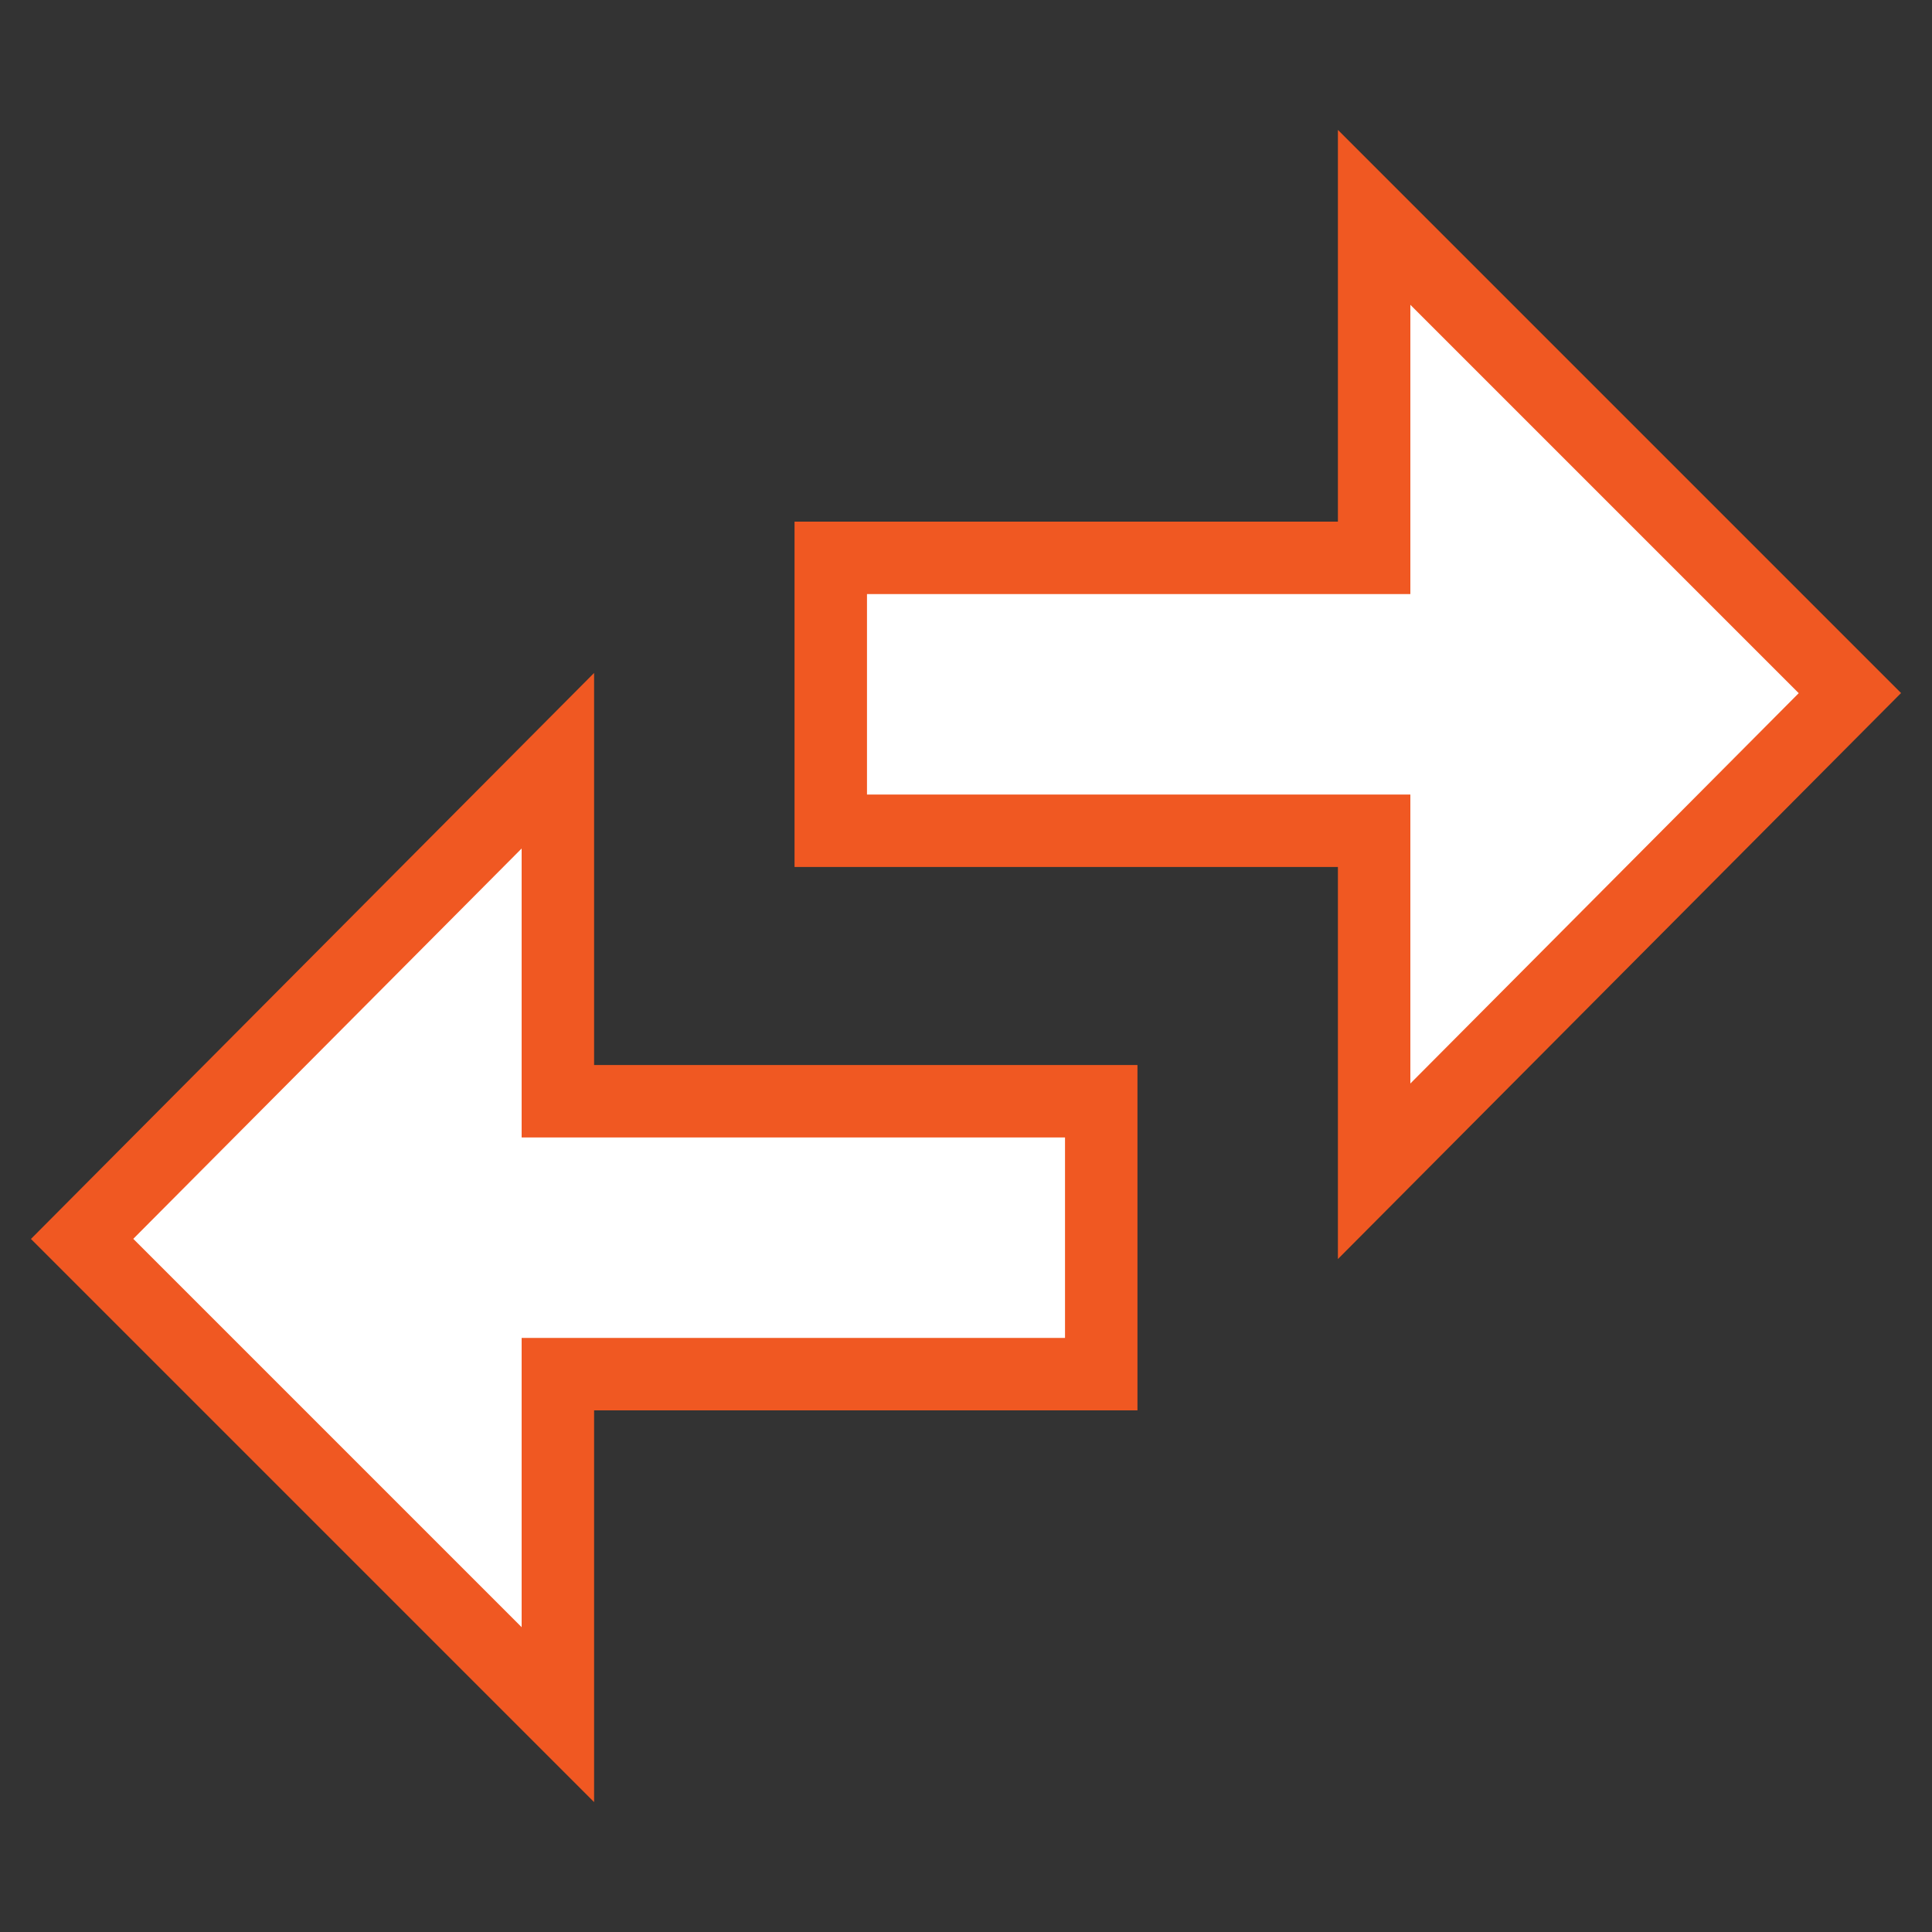 <?xml version="1.0" encoding="UTF-8"?>
<!-- Generator: Adobe Illustrator 27.2.0, SVG Export Plug-In . SVG Version: 6.00 Build 0)  -->
<svg xmlns="http://www.w3.org/2000/svg" xmlns:xlink="http://www.w3.org/1999/xlink" version="1.1" id="Layer_1" x="0px" y="0px" viewBox="0 0 80 80" style="enable-background:new 0 0 80 80;" xml:space="preserve">
<rect x="0" y="0" width="80" height="80" fill="#333333" stroke="none"/>
<style type="text/css">
	.st0{fill:#FFFFFF;stroke:#F05822;stroke-width:3;stroke-miterlimit:10;}
</style>
<g>
	<polygon class="st0" points="56.9,23.1 34.4,23.1 34.4,34.4 56.9,34.4 56.9,48.5 76.6,28.7 56.9,9  "></polygon>
	<polygon class="st0" points="23.1,31.5 3.4,51.3 23.1,71 23.1,56.9 45.6,56.9 45.6,45.6 23.1,45.6  "></polygon>
</g>
</svg>
